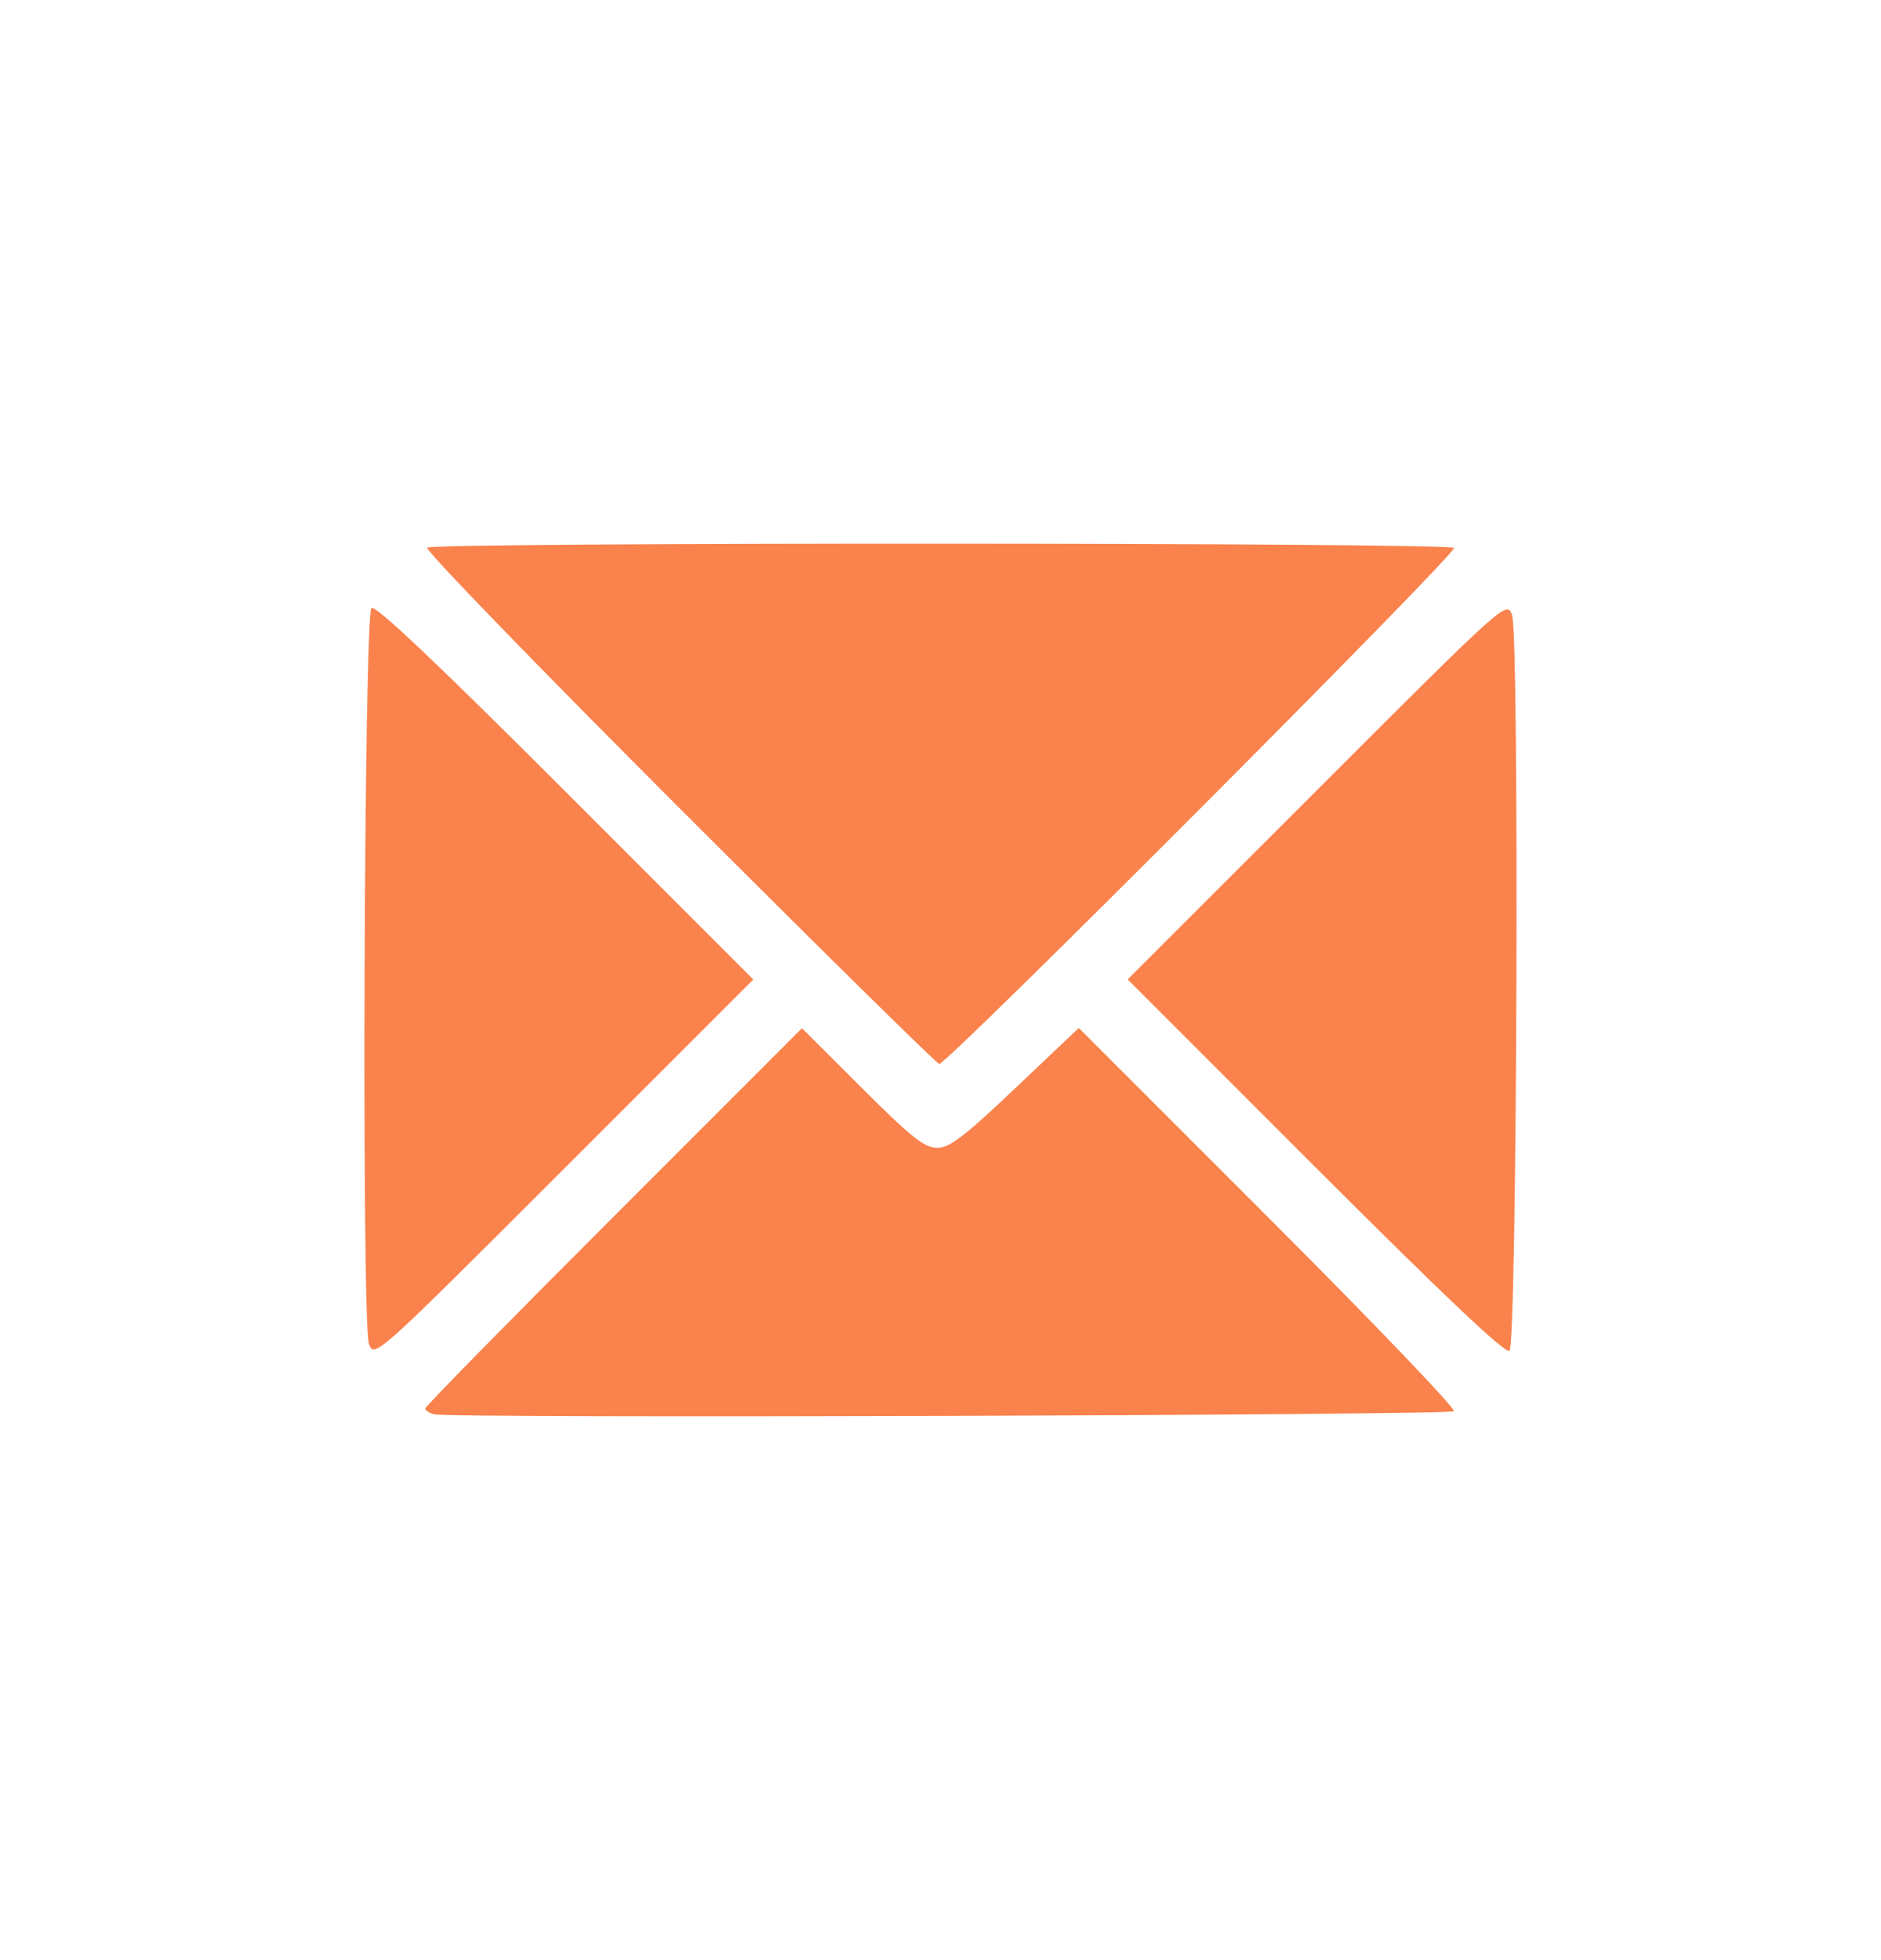 <svg width="44.569mm" height="46.441mm" viewBox="0 0 44.569 46.441" version="1.1" id="svg1" xml:space="preserve" xmlns="http://www.w3.org/2000/svg"><defs id="defs1"></defs><g id="layer1" transform="translate(-198.857,-297)"><path style="fill:#fa824c;fill-opacity:1;stroke-width:0.459" d="m 209.144,330.512 c -0.117,-0.031 -0.213,-0.093 -0.213,-0.138 0,-0.045 2.009,-2.091 4.464,-4.546 l 4.464,-4.465 1.42,1.417 c 1.176,1.173 1.483,1.417 1.783,1.417 0.296,0 0.636,-0.26 1.859,-1.42 l 1.497,-1.42 4.492,4.492 c 2.471,2.471 4.449,4.536 4.396,4.588 -0.1,0.1 -23.789,0.173 -24.161,0.074 z m -1.545,-1.669 c -0.176,-0.463 -0.118,-17.256 0.06,-17.435 0.086,-0.085 1.533,1.284 4.586,4.338 l 4.461,4.463 -4.489,4.488 c -4.48,4.479 -4.489,4.487 -4.619,4.146 z m 22.438,-4.174 -4.461,-4.463 4.489,-4.488 c 4.48,-4.479 4.489,-4.487 4.619,-4.146 0.176,0.463 0.118,17.256 -0.06,17.435 -0.086,0.085 -1.533,-1.284 -4.586,-4.338 z m -15.087,-8.527 c -3.338,-3.338 -6.026,-6.113 -5.973,-6.166 0.13,-0.13 24.205,-0.123 24.333,0.006 0.097,0.098 -12.004,12.229 -12.198,12.229 -0.051,0 -2.825,-2.731 -6.162,-6.07 z" id="path12"></path><ellipse style="fill:none;fill-opacity:1;stroke-width:0.67" id="ellipse12" cx="221.141" cy="320.221" rx="22.284" ry="23.221"></ellipse></g></svg>
